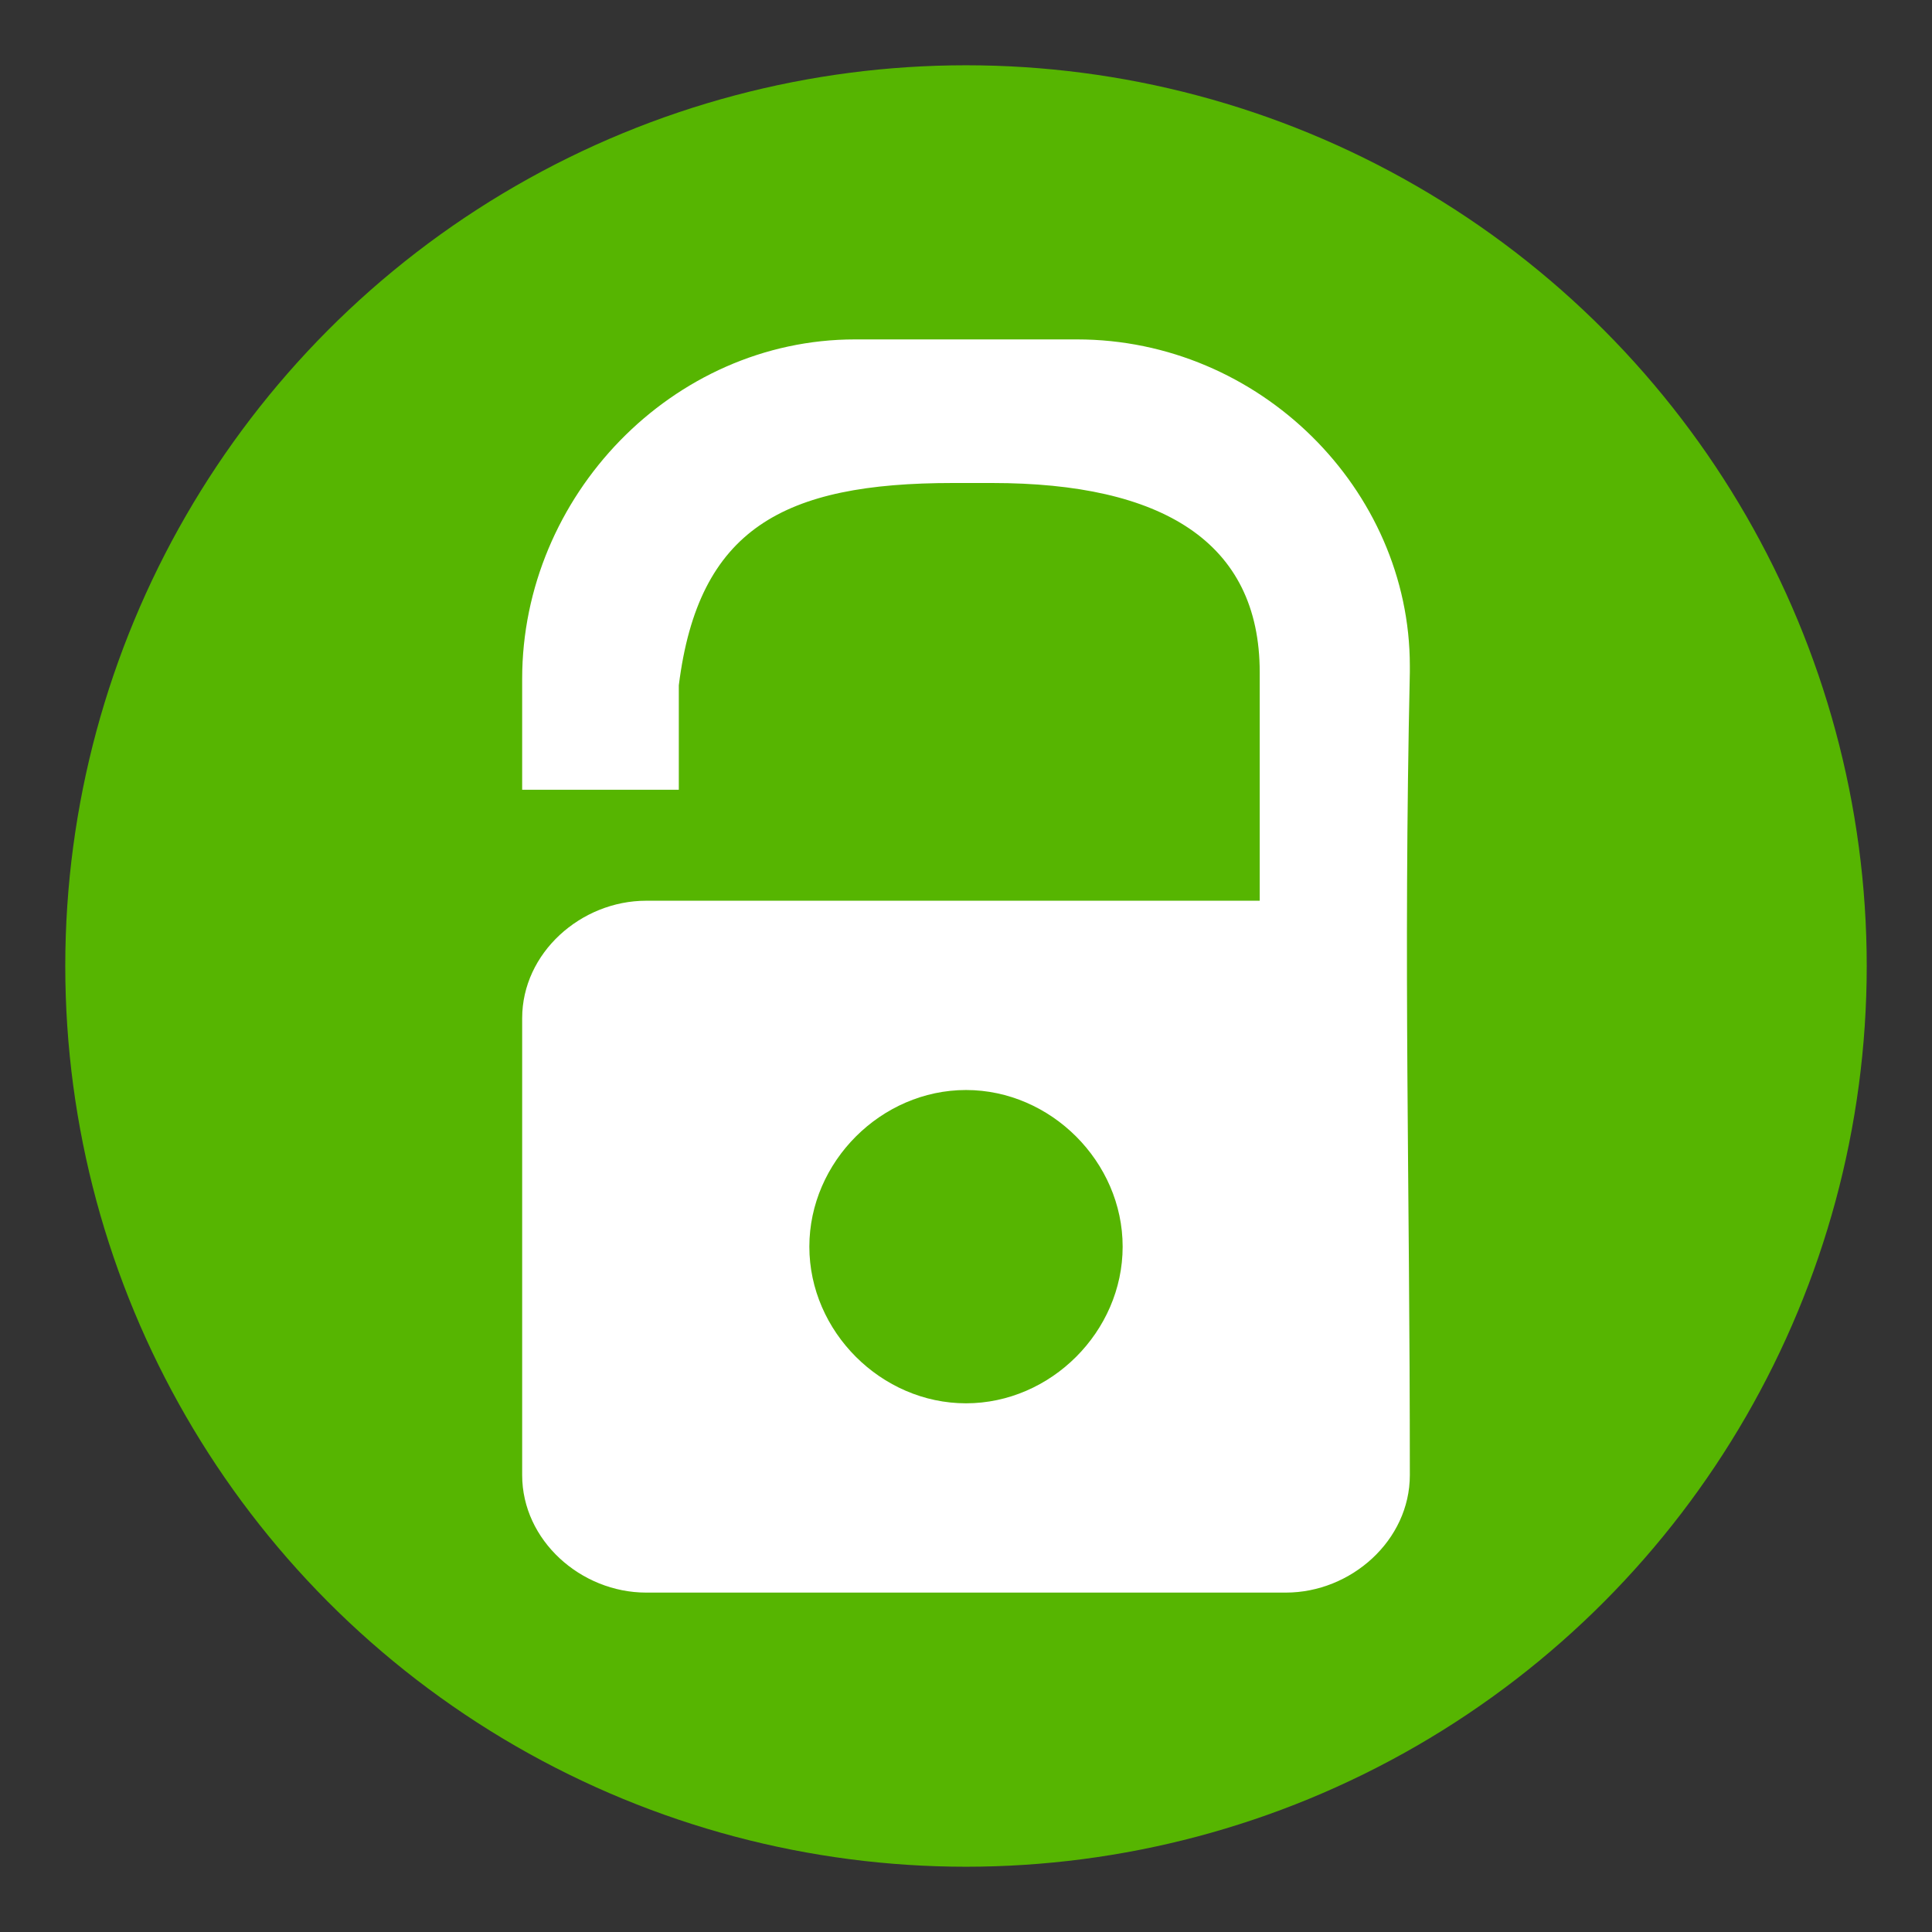 <?xml version="1.0" encoding="iso-8859-1"?>
<!DOCTYPE svg PUBLIC "-//W3C//DTD SVG 1.0//EN" "http://www.w3.org/TR/2001/REC-SVG-20010904/DTD/svg10.dtd">
<!-- Creator: CorelDRAW -->
<svg xmlns="http://www.w3.org/2000/svg" xmlns:odm="http://product.corel.com/CGS/11/cddns/" xml:space="preserve" width="295px" height="295px" style="shape-rendering:geometricPrecision; text-rendering:geometricPrecision; image-rendering:optimizeQuality; fill-rule:evenodd"
     viewBox="0 0 296 296">
 <rect x="0" y="0" width="296" height="296" fill="#333333" stroke="none"/>
 <defs>
  <style type="text/css">
   <![CDATA[
    .fil2 {fill:none}
    .fil0 {fill:#56B501}
    .fil1 {fill:#FFFFFF}
   ]]>
  </style>
 </defs>
 <g id="Layer 1">
  <circle class="fil0" cx="148" cy="148" r="138"/>
  <g>
  </g>
  <path class="fil1" d="M216 103c0,0 0,0 0,-1l0 0c0,-27 -23,-50 -51,-50l-34 0c-28,0 -51,24 -51,52l0 0c0,1 0,16 0,17l24 0c0,0 0,-15 0,-16 3,-24 16,-31 42,-31l6 0c26,0 41,9 41,29l0 35 -94 0c-10,0 -19,8 -19,18l0 70c0,10 9,18 19,18l98 0c10,0 19,-8 19,-18 0,-46 -1,-77 0,-123zm-68 64c13,0 24,11 24,24 0,13 -11,24 -24,24 -13,0 -24,-11 -24,-24 0,-13 11,-24 24,-24z"/>
  <g>
  </g>
  <rect class="fil2" x="0" y="0" width="295" height="295"/>
 </g>
</svg>

